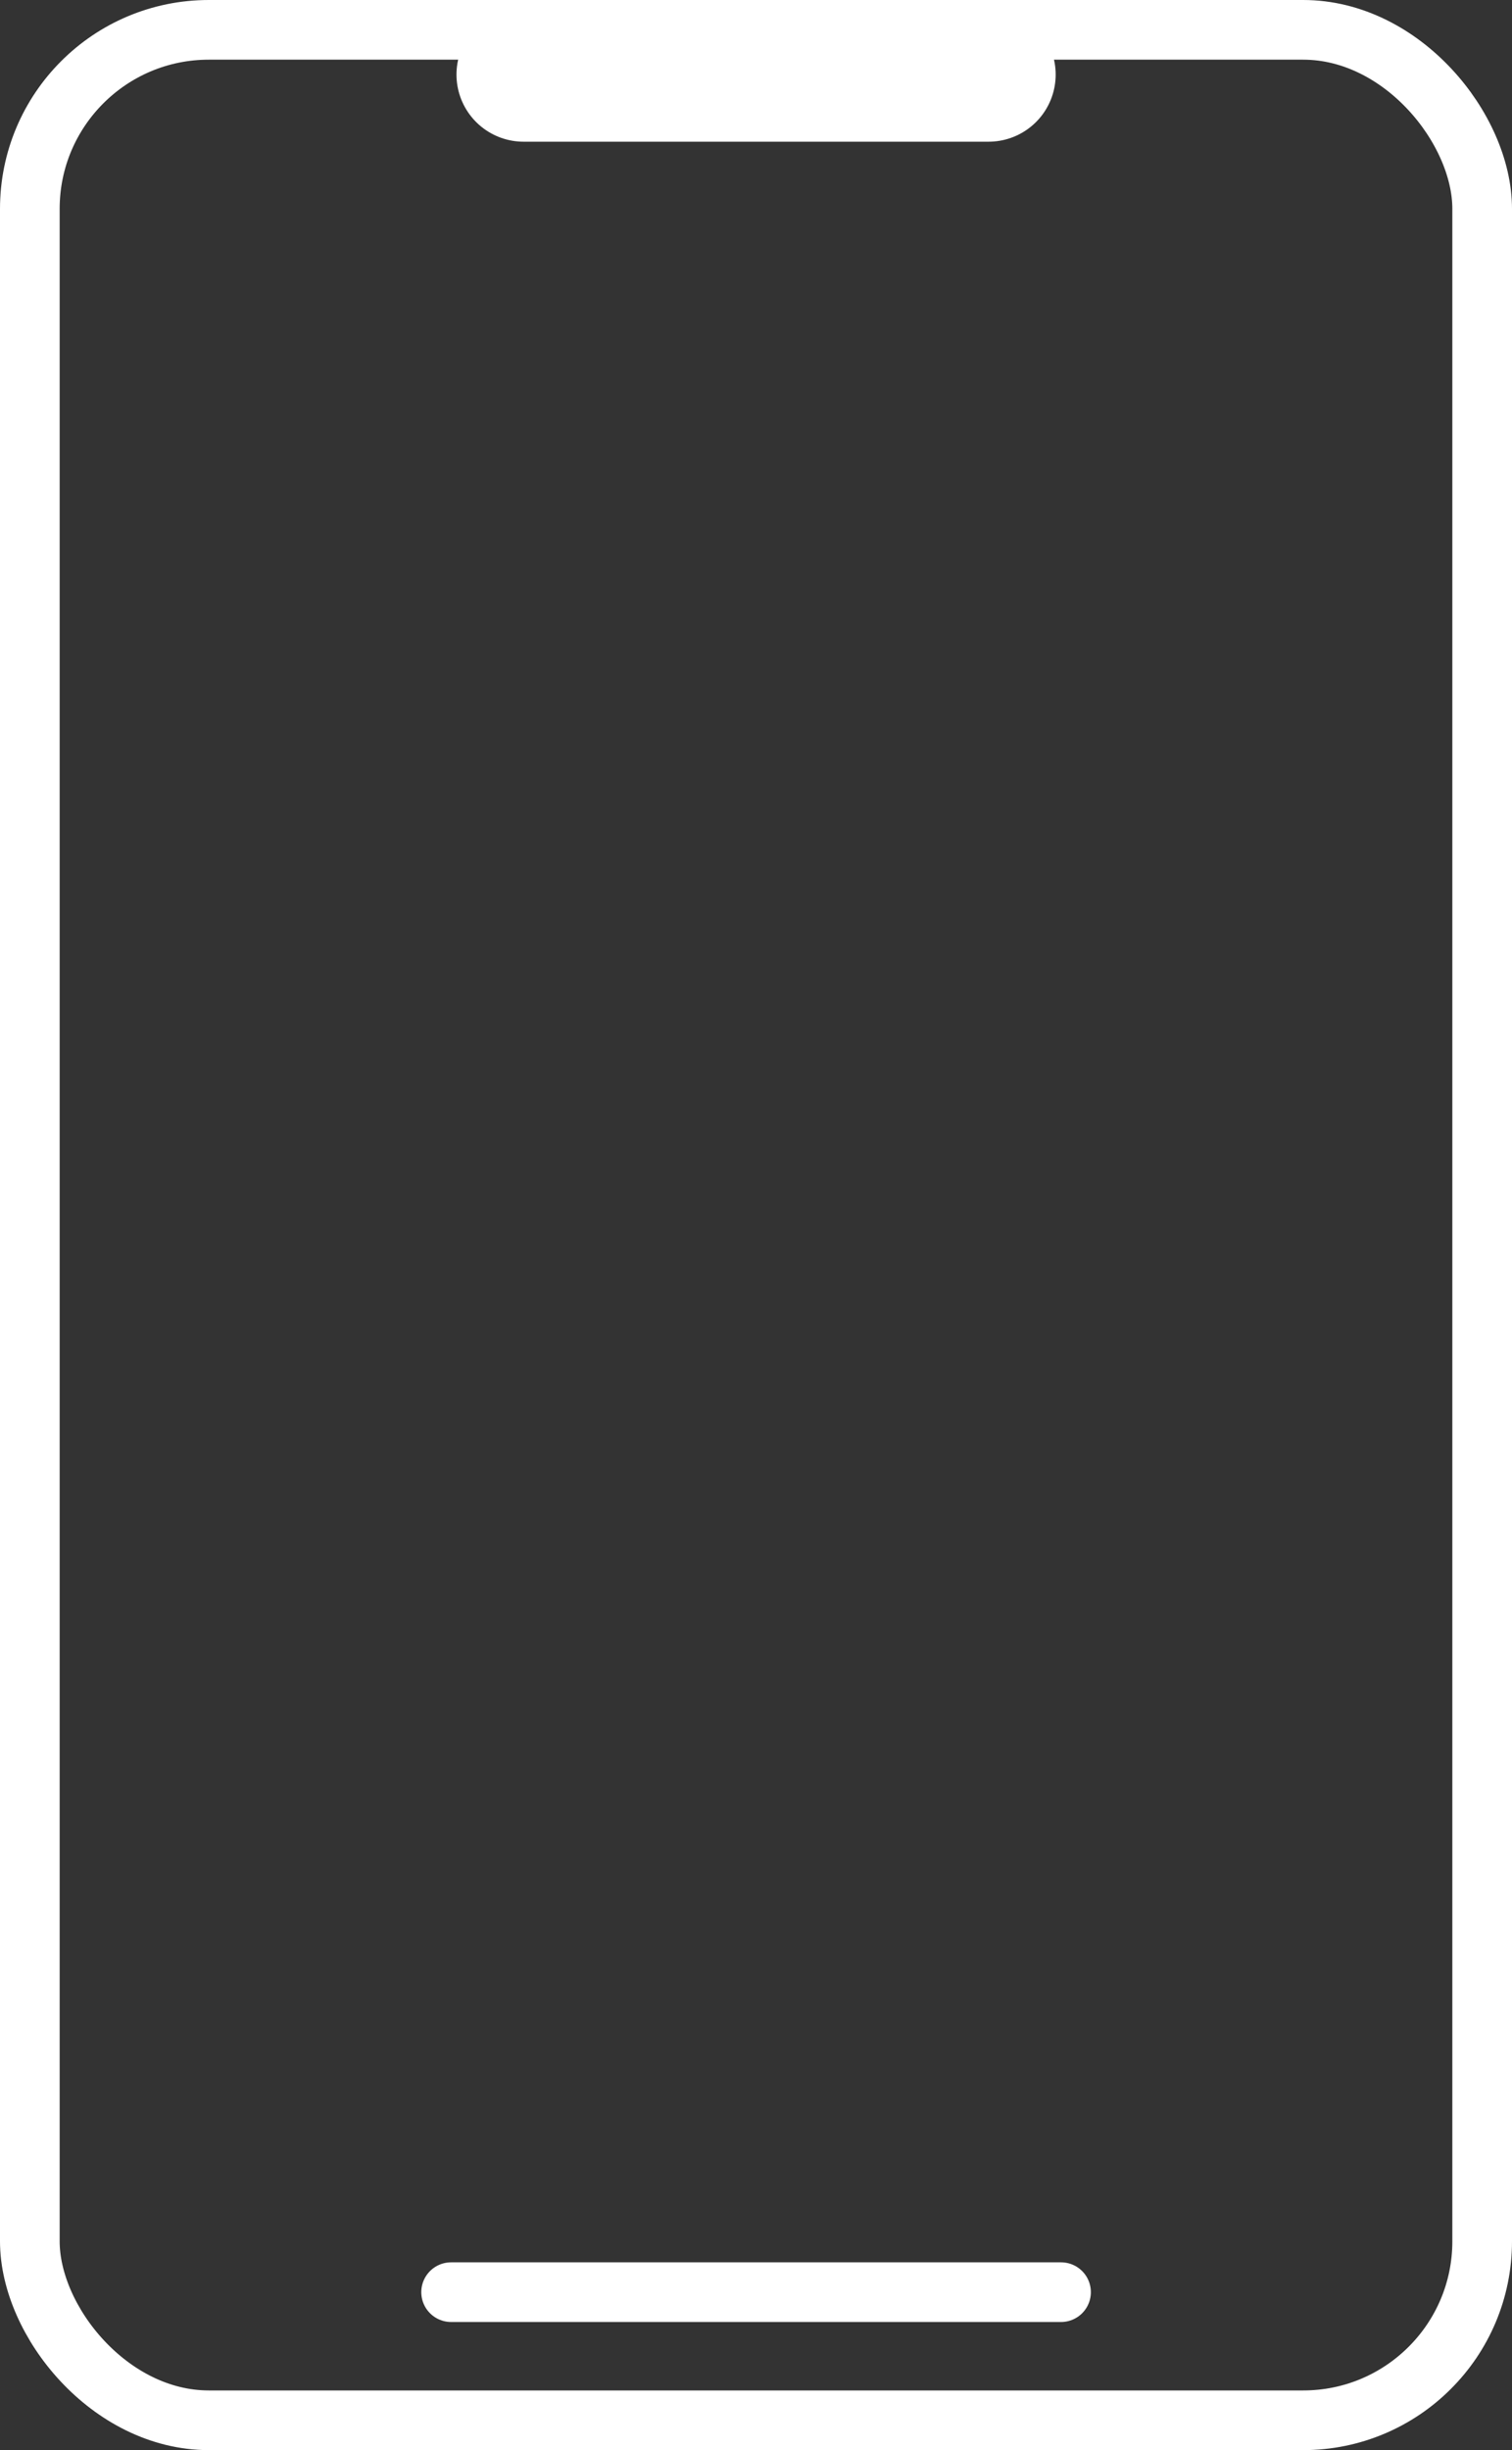 <?xml version="1.0" encoding="UTF-8"?>
<svg id="Layer_2" data-name="Layer 2" xmlns="http://www.w3.org/2000/svg" viewBox="0 0 101.39 164.26">
  <rect x="0" y="0" width="101.39" height="164.26" fill="#333333" stroke="none"/>
  <defs>
    <style>
      .cls-1, .cls-2 {
        stroke-linecap: round;
        stroke-linejoin: round;
      }

      .cls-1, .cls-2, .cls-3 {
        fill: none;
        stroke: #fff;
      }

      .cls-1, .cls-3 {
        stroke-width: 4px;
      }

      .cls-2 {
        stroke-width: 9px;
      }

      .cls-3 {
        stroke-miterlimit: 10;
      }
    </style>
  </defs>
  <g id="Layer_1-2" data-name="Layer 1">
    <rect class="cls-3" x="2" y="2" width="97.39" height="160.26" rx="12" ry="12"/>
    <line class="cls-1" x1="30.25" y1="153.67" x2="71.15" y2="153.67"/>
    <line class="cls-2" x1="35.11" y1="5" x2="66.29" y2="5"/>
  </g>
</svg>